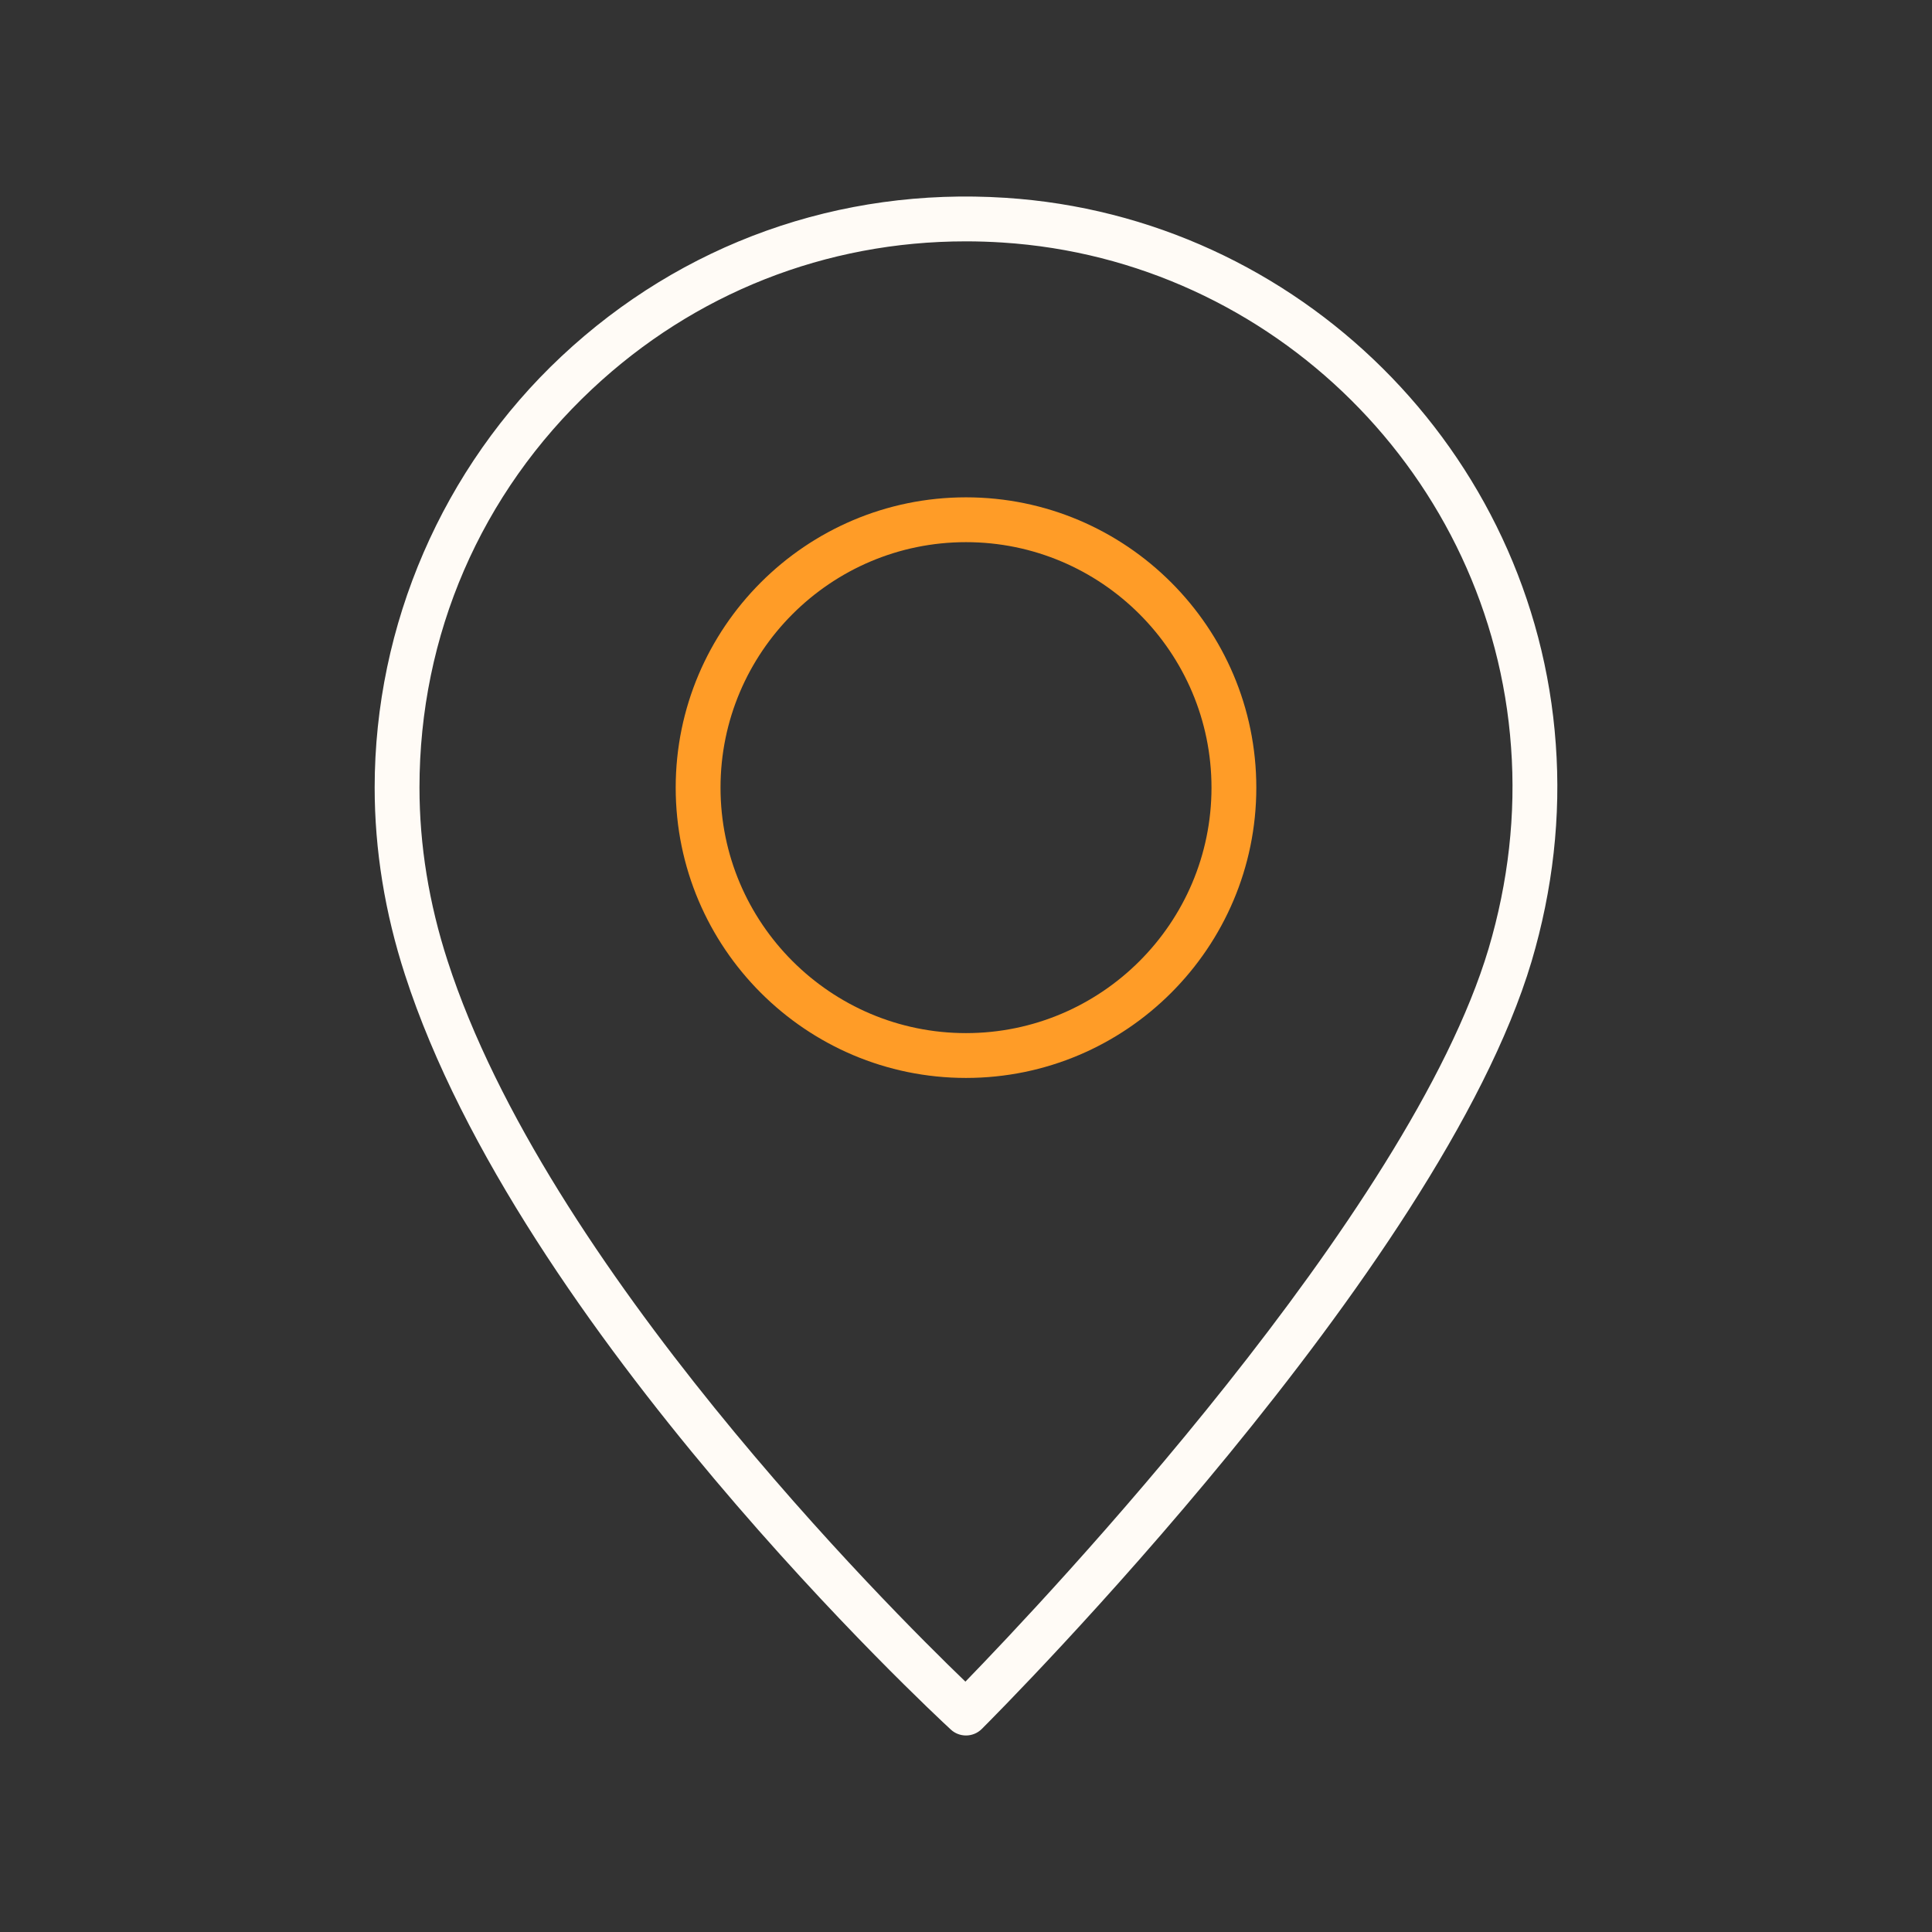 <?xml version="1.0" encoding="UTF-8"?>
<svg id="Layer_1" xmlns="http://www.w3.org/2000/svg" version="1.1" viewBox="0 0 430 430">
  <rect x="0" y="0" width="430" height="430" fill="#333333" stroke="none"/>
  <!-- Generator: Adobe Illustrator 29.3.1, SVG Export Plug-In . SVG Version: 2.1.0 Build 151)  -->
  <defs>
    <style>
      .st0 {
        fill: #fffbf6;
      }

      .st1 {
        fill: #ff9c27;
      }
    </style>
  </defs>
  <path class="st0" d="M214.994,386.261c-1.211,0-2.426-.438-3.381-1.322-3.91-3.605-95.992-89.169-121.478-167.988h0c-4.478-13.792-6.748-27.808-6.748-41.652,0-36.232,15.153-71.217,41.571-95.982,26.814-25.142,61.916-37.677,98.814-35.29,65.193,4.179,117.857,56.454,122.495,121.595,1.176,16.052-.64,32.335-5.397,48.391-20.511,68.619-118.205,166.654-122.352,170.791-.971.971-2.247,1.458-3.524,1.458ZM214.932,53.717c-31.101,0-60.361,11.512-83.152,32.877-24.775,23.226-38.418,54.726-38.418,88.705,0,12.798,2.108,25.775,6.261,38.573,0,0,0,.003.003.006,21.937,67.872,97.963,143.769,115.243,160.399,17.666-18.189,98.746-103.926,116.435-163.114,4.413-14.883,6.099-29.968,5.011-44.825-4.287-60.195-52.944-108.495-113.184-112.356-2.744-.179-5.482-.266-8.2-.266Z"/>
  <path class="st1" d="M215,239.914c-35.628,0-64.612-28.984-64.612-64.612s28.984-64.612,64.612-64.612,64.615,28.984,64.615,64.612-28.987,64.612-64.615,64.612ZM215,120.667c-30.127,0-54.635,24.509-54.635,54.635s24.509,54.635,54.635,54.635,54.639-24.509,54.639-54.635-24.512-54.635-54.639-54.635Z"/>
</svg>